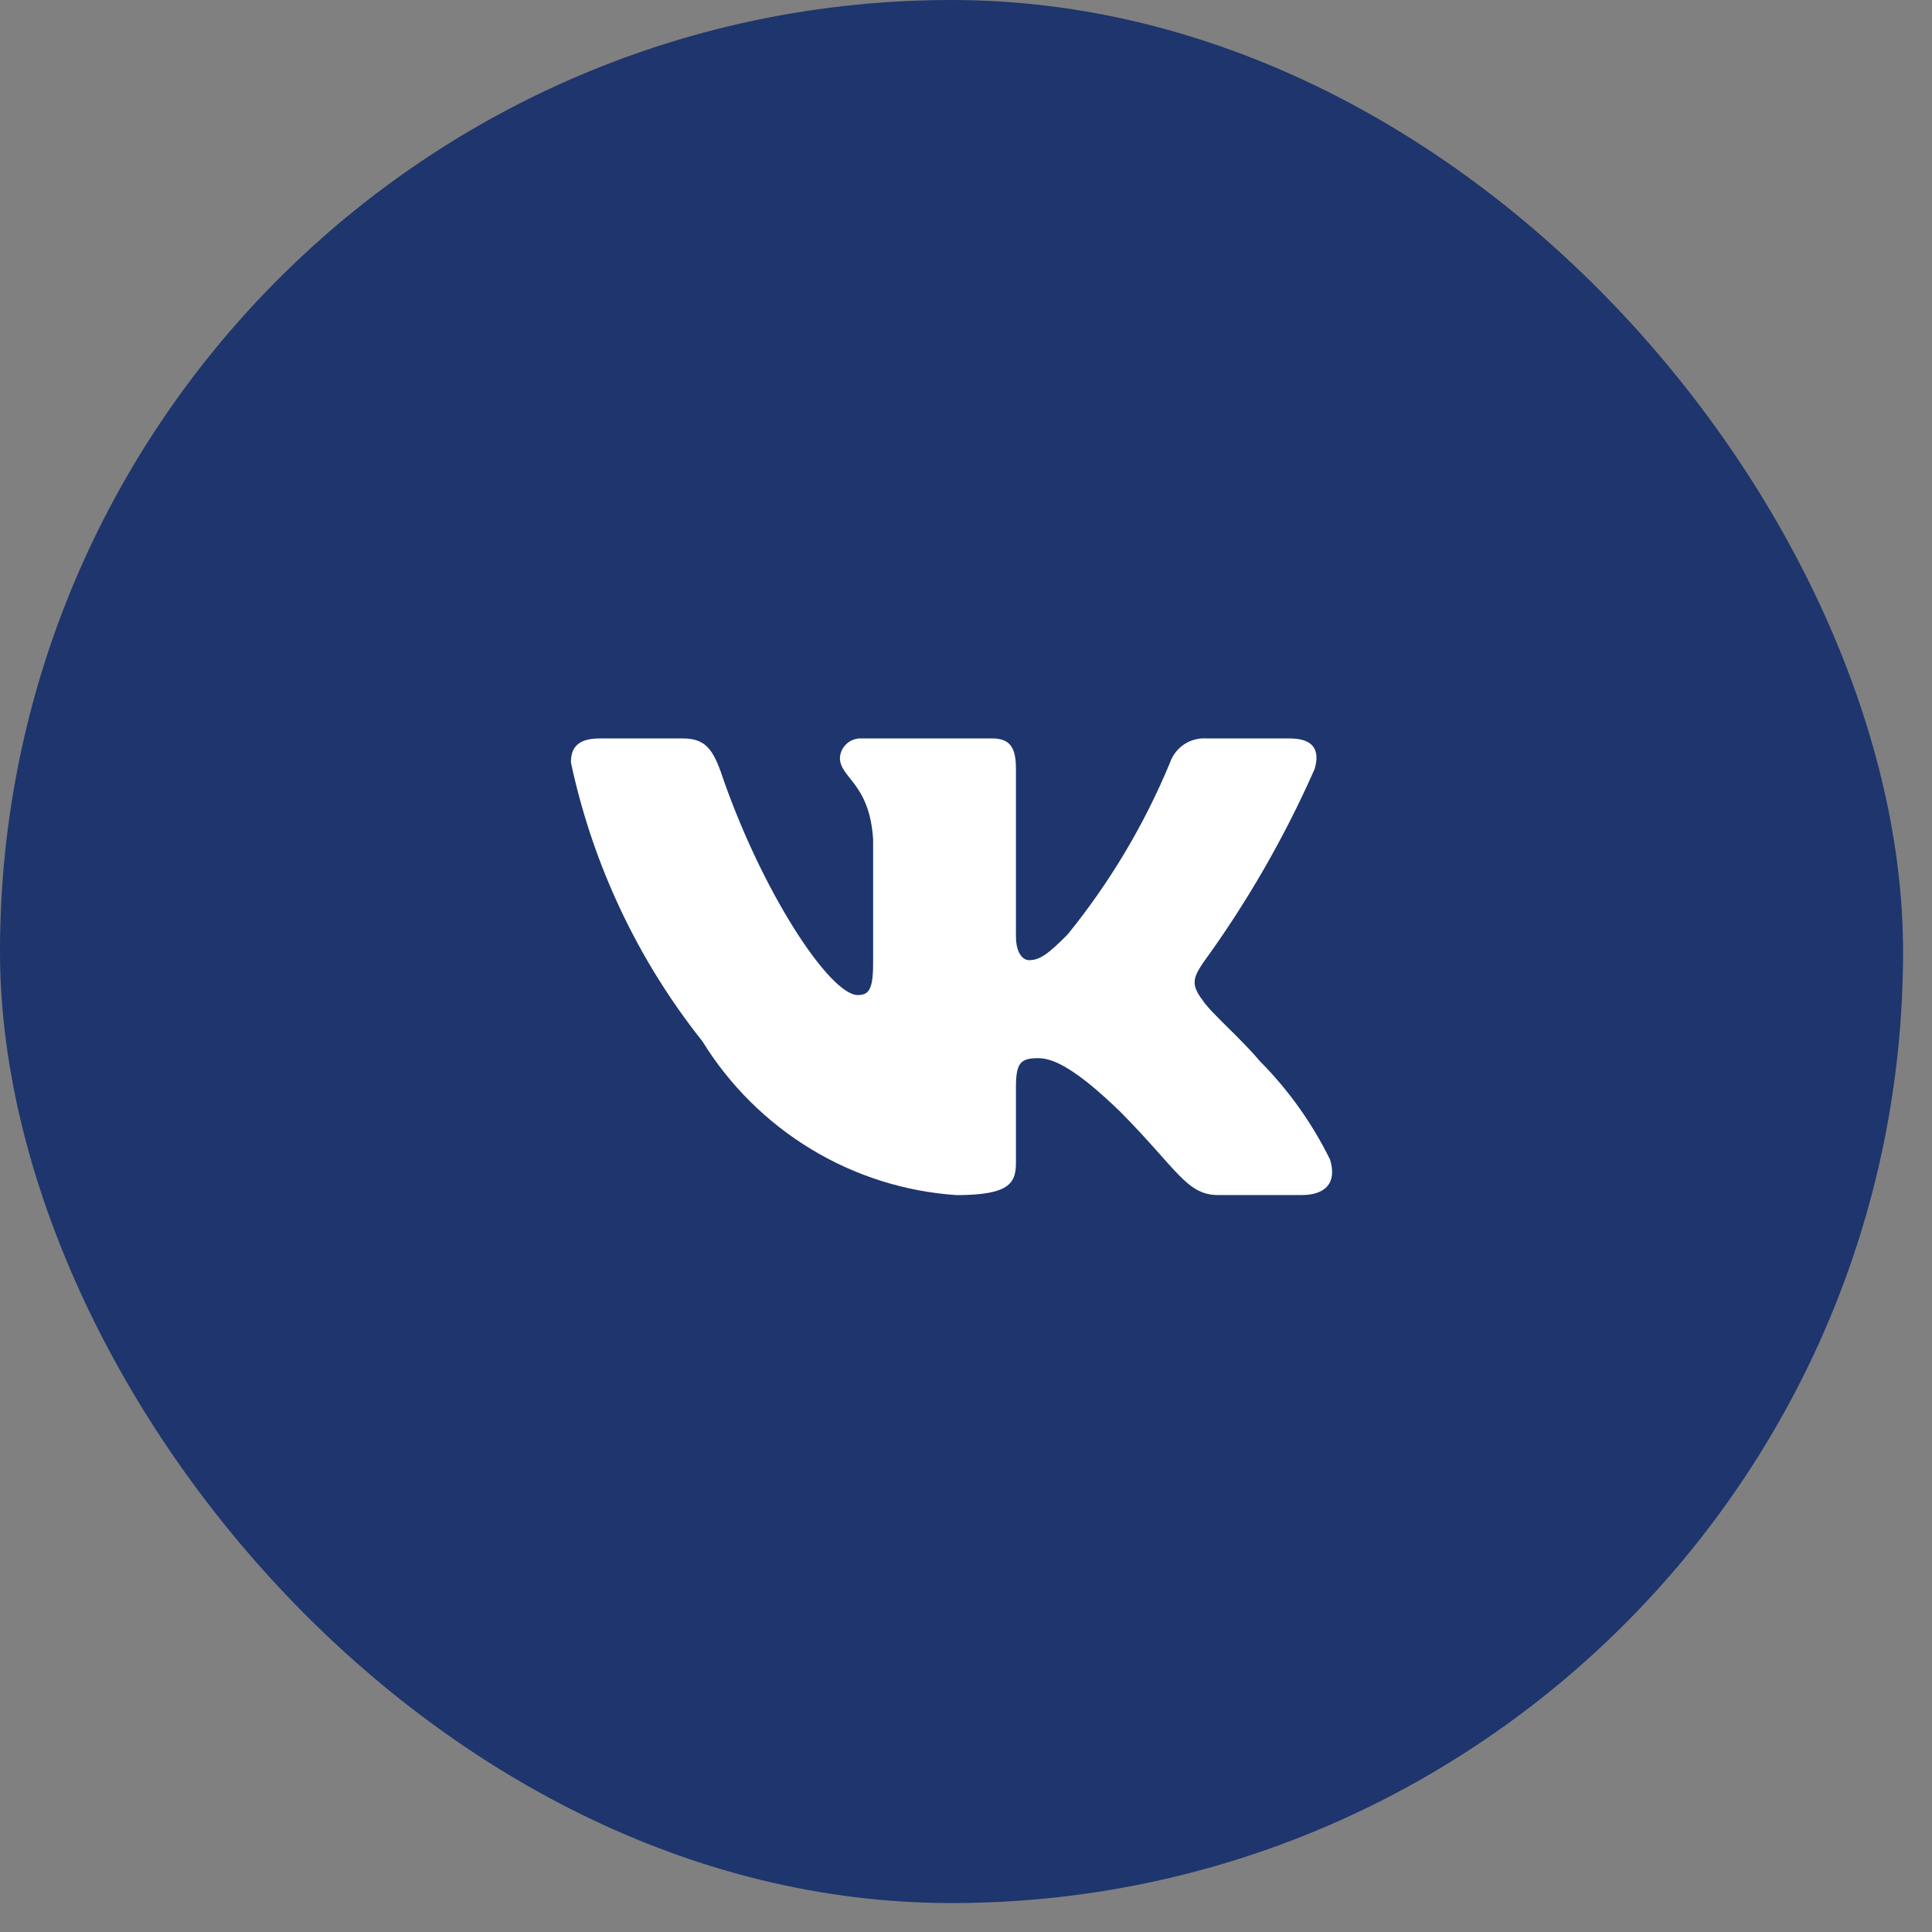 <?xml version="1.0" encoding="UTF-8"?> <svg xmlns="http://www.w3.org/2000/svg" width="41" height="41" viewBox="0 0 41 41" fill="none"><rect x="0" y="0" width="41" height="41" fill="#808080" stroke="none"/> <rect width="40.386" height="40.386" rx="20.193" fill="#1E356D"></rect> <path d="M27.62 25.361H25.852C25.183 25.361 24.982 24.814 23.783 23.602C22.735 22.582 22.292 22.456 22.027 22.456C21.66 22.456 21.56 22.557 21.56 23.067V24.673C21.56 25.108 21.421 25.362 20.297 25.362C19.207 25.288 18.149 24.954 17.212 24.386C16.275 23.819 15.484 23.034 14.906 22.098C13.533 20.372 12.578 18.346 12.116 16.181C12.116 15.913 12.216 15.671 12.722 15.671H14.489C14.943 15.671 15.107 15.875 15.285 16.347C16.143 18.898 17.607 21.116 18.202 21.116C18.43 21.116 18.529 21.014 18.529 20.441V17.813C18.454 16.615 17.824 16.514 17.824 16.08C17.832 15.966 17.883 15.859 17.968 15.783C18.053 15.706 18.164 15.666 18.277 15.671H21.055C21.435 15.671 21.56 15.862 21.56 16.32V19.867C21.56 20.25 21.723 20.376 21.838 20.376C22.066 20.376 22.241 20.25 22.659 19.828C23.554 18.725 24.286 17.496 24.831 16.18C24.886 16.022 24.992 15.887 25.131 15.795C25.27 15.703 25.434 15.66 25.6 15.671H27.368C27.898 15.671 28.011 15.939 27.898 16.321C27.255 17.776 26.46 19.157 25.525 20.441C25.334 20.734 25.258 20.887 25.525 21.231C25.7 21.499 26.32 22.022 26.736 22.519C27.343 23.13 27.846 23.836 28.226 24.609C28.378 25.107 28.125 25.361 27.62 25.361Z" fill="white"></path> </svg> 